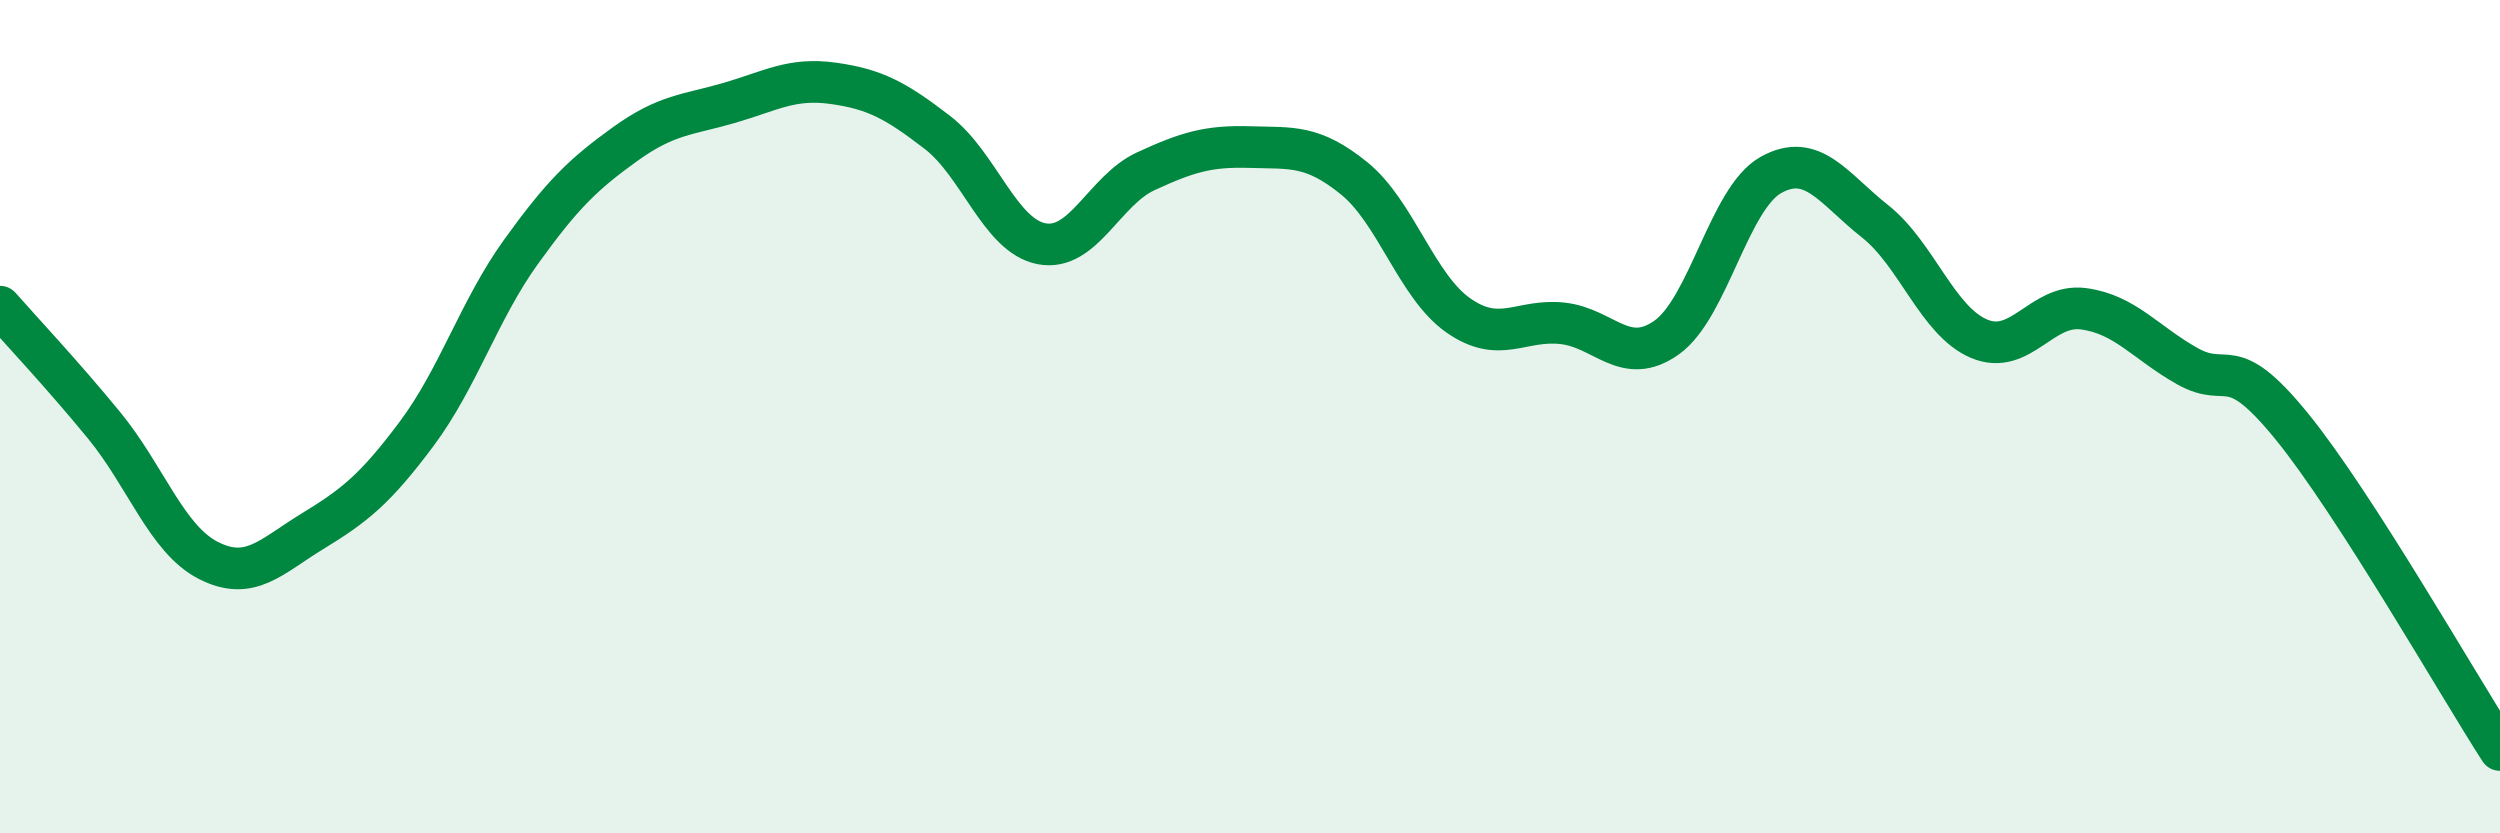 
    <svg width="60" height="20" viewBox="0 0 60 20" xmlns="http://www.w3.org/2000/svg">
      <path
        d="M 0,7.36 C 0.5,7.93 1.5,8.99 2.5,10.21 C 3.5,11.43 4,12.94 5,13.45 C 6,13.96 6.5,13.36 7.5,12.75 C 8.5,12.14 9,11.75 10,10.41 C 11,9.07 11.5,7.44 12.5,6.05 C 13.5,4.66 14,4.18 15,3.46 C 16,2.74 16.5,2.76 17.5,2.47 C 18.5,2.18 19,1.86 20,2 C 21,2.14 21.5,2.41 22.5,3.18 C 23.5,3.95 24,5.66 25,5.85 C 26,6.04 26.5,4.57 27.5,4.11 C 28.5,3.65 29,3.5 30,3.53 C 31,3.56 31.5,3.47 32.5,4.28 C 33.5,5.09 34,6.87 35,7.57 C 36,8.27 36.5,7.65 37.5,7.76 C 38.5,7.87 39,8.81 40,8.1 C 41,7.39 41.5,4.76 42.5,4.2 C 43.5,3.64 44,4.52 45,5.31 C 46,6.1 46.5,7.71 47.5,8.13 C 48.5,8.55 49,7.28 50,7.41 C 51,7.54 51.5,8.23 52.5,8.79 C 53.5,9.35 53.5,8.39 55,10.23 C 56.5,12.07 59,16.45 60,18L60 20L0 20Z"
        fill="#008740"
        opacity="0.1"
        stroke-linecap="round"
        stroke-linejoin="round"
      />
      <path
        d="M 0,7.36 C 0.5,7.93 1.5,8.99 2.5,10.21 C 3.5,11.43 4,12.94 5,13.45 C 6,13.96 6.5,13.36 7.5,12.75 C 8.5,12.14 9,11.75 10,10.41 C 11,9.07 11.5,7.44 12.5,6.05 C 13.5,4.66 14,4.18 15,3.46 C 16,2.74 16.5,2.76 17.5,2.47 C 18.5,2.18 19,1.86 20,2 C 21,2.14 21.5,2.41 22.5,3.18 C 23.5,3.95 24,5.66 25,5.85 C 26,6.04 26.5,4.57 27.5,4.11 C 28.5,3.65 29,3.5 30,3.53 C 31,3.56 31.5,3.47 32.5,4.28 C 33.5,5.09 34,6.87 35,7.57 C 36,8.27 36.5,7.65 37.5,7.76 C 38.5,7.87 39,8.81 40,8.1 C 41,7.39 41.5,4.76 42.5,4.2 C 43.5,3.64 44,4.52 45,5.31 C 46,6.1 46.5,7.71 47.5,8.13 C 48.5,8.55 49,7.28 50,7.41 C 51,7.54 51.5,8.23 52.5,8.79 C 53.5,9.35 53.5,8.39 55,10.23 C 56.5,12.07 59,16.45 60,18"
        stroke="#008740"
        stroke-width="1"
        fill="none"
        stroke-linecap="round"
        stroke-linejoin="round"
      />
    </svg>
  